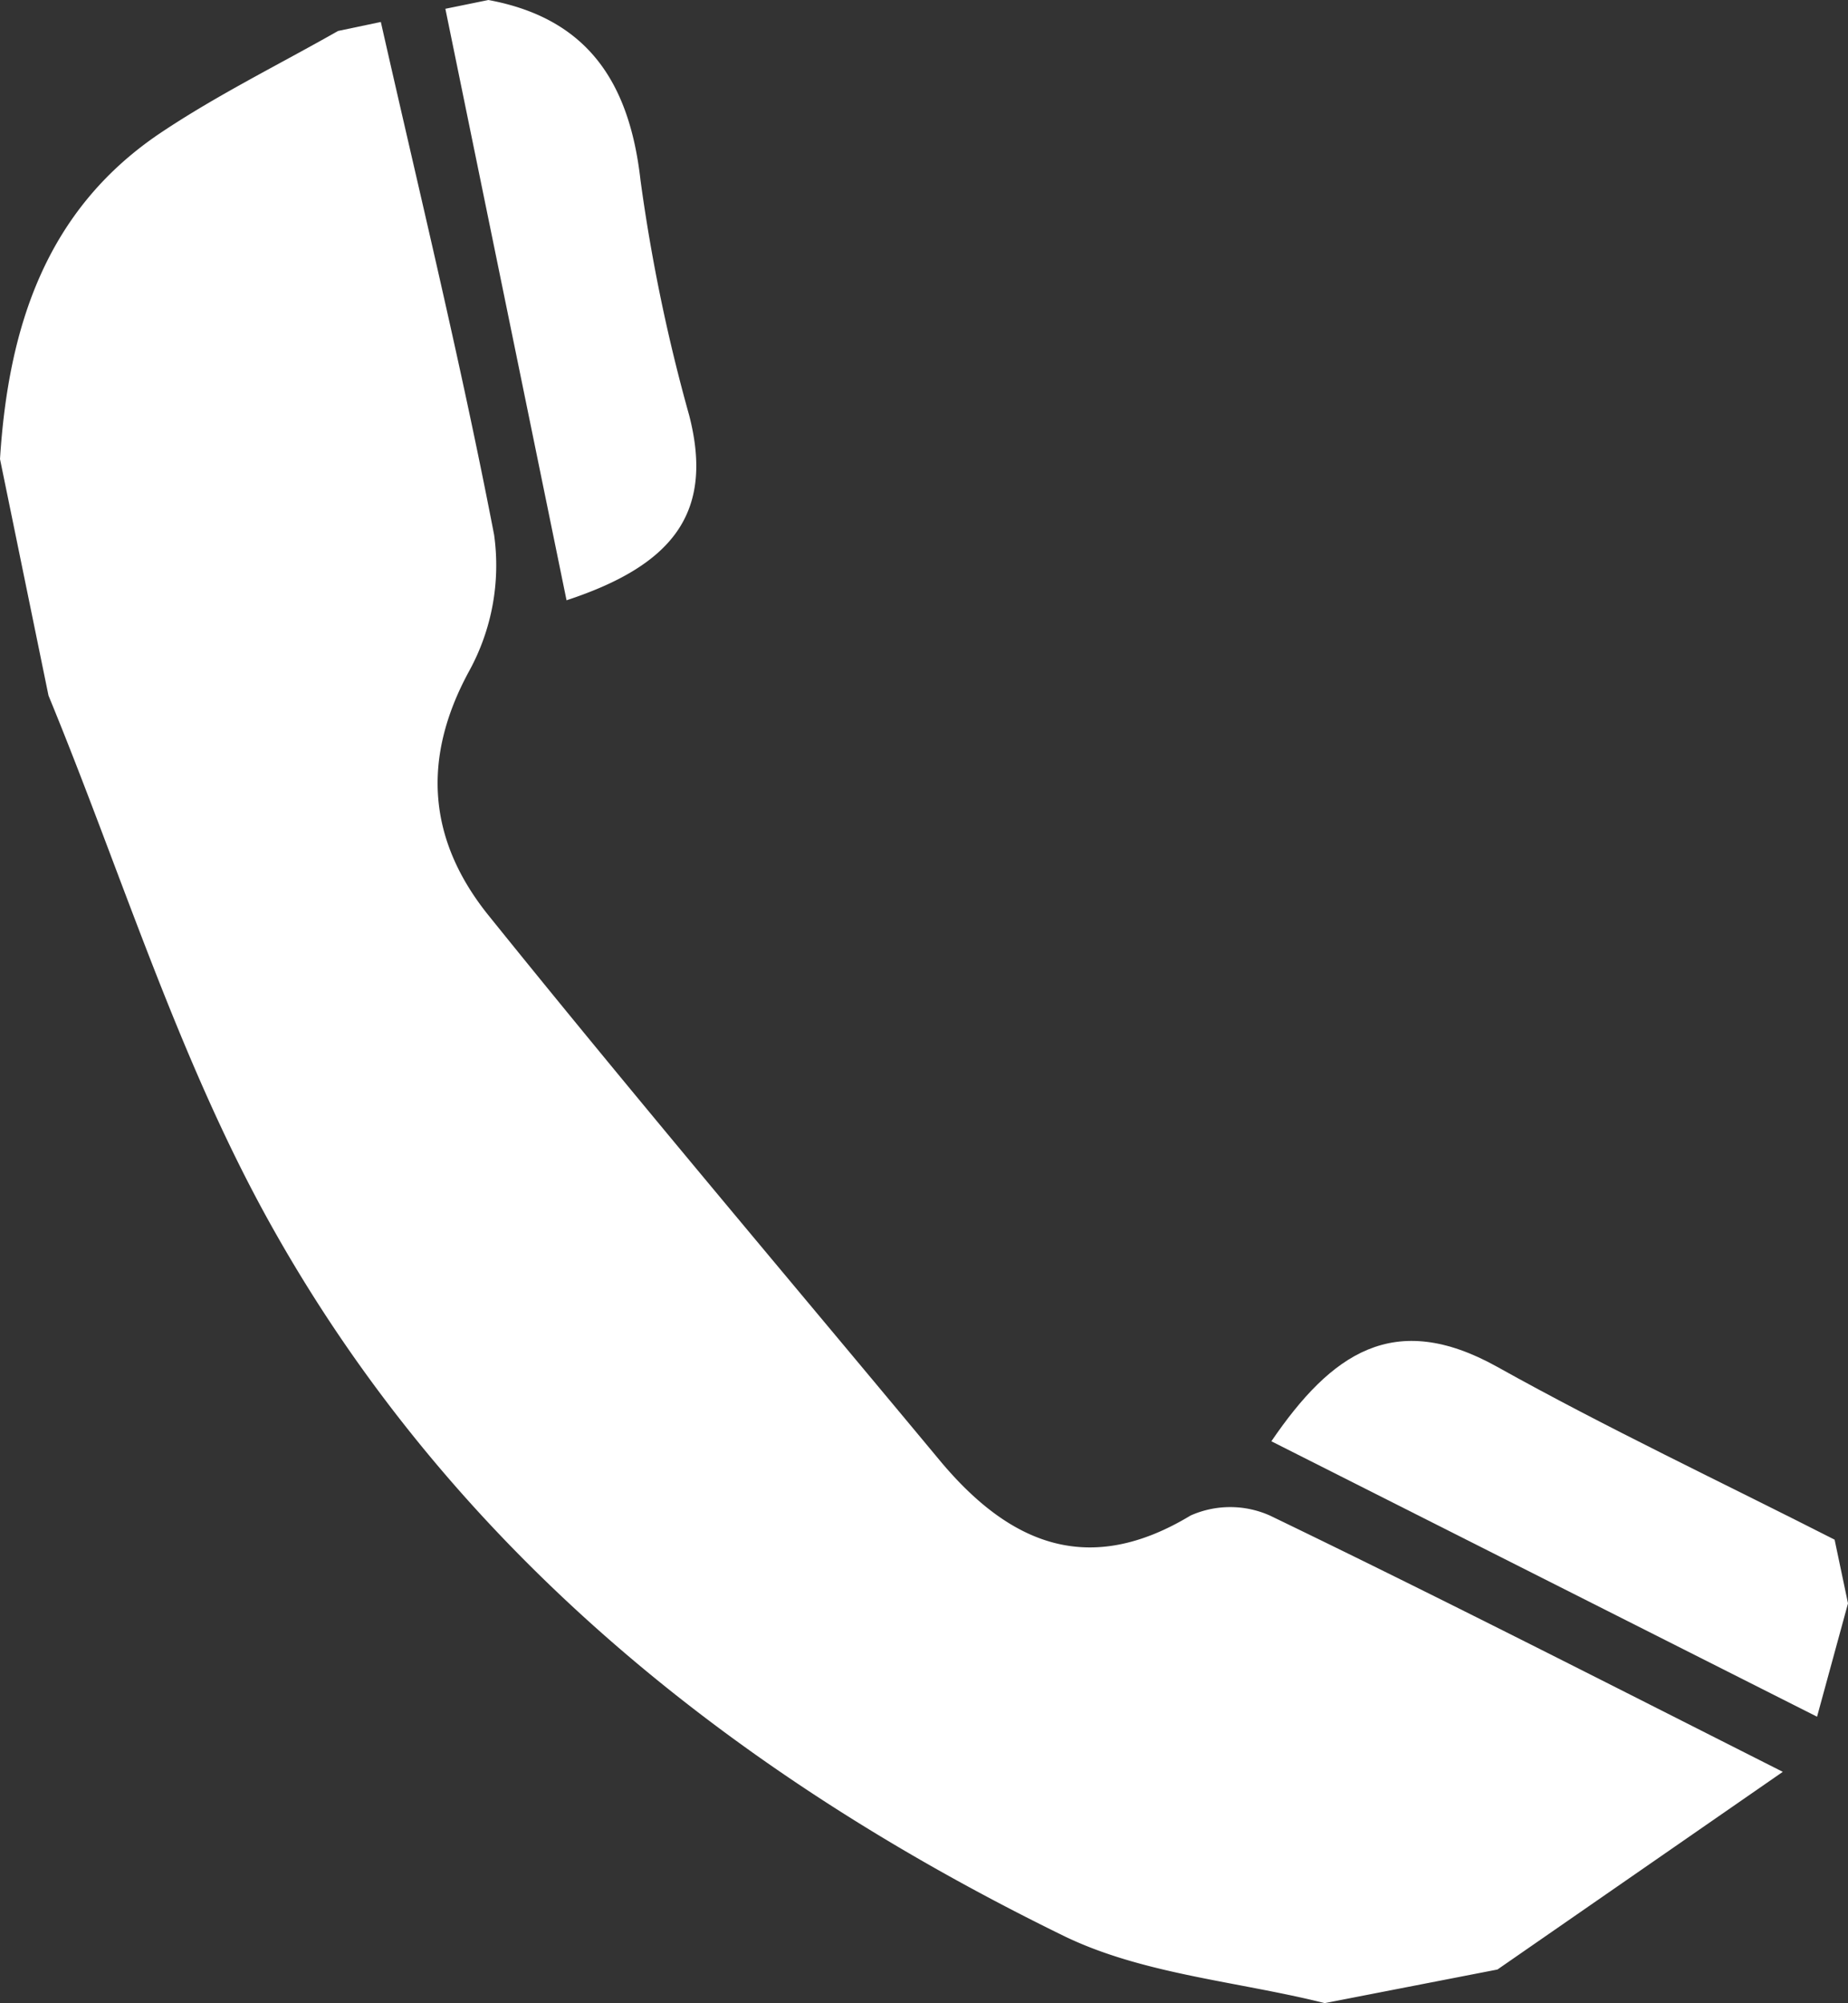 <svg xmlns="http://www.w3.org/2000/svg" viewBox="0 0 84.19 91.2"><rect x="0" y="0" width="84.19" height="91.2" fill="#333333" stroke="none"/><defs><style>.cls-1{fill:#fff;}</style></defs><title>Risorsa 1</title><g id="Livello_2" data-name="Livello 2"><g id="Livello_1-2" data-name="Livello 1"><g id="Livello_2-2" data-name="Livello 2"><g id="Livello_1-2-2" data-name="Livello 1-2"><path class="cls-1" d="M17.35,1C19.11,8.78,21,16.52,22.51,24.35a10,10,0,0,1-1.13,6.19c-2.22,4.06-1.84,7.76.87,11.13C29,50.05,36,58.3,42.87,66.56,46,70.28,49.57,71.82,54.24,69a4.44,4.44,0,0,1,3.61,0C65.46,72.67,73,76.52,81.22,80.67l-13,9L60.35,91.2c-4-1-8.3-1.31-11.91-3.07-15-7.33-27.82-17.57-36.07-32.31C8.13,48.25,5.54,39.75,2.21,31.67L0,20.9c.38-6,2.08-11.33,7.3-14.84,2.58-1.73,5.39-3.11,8.1-4.65Z"/><path class="cls-1" d="M84.19,73l-1.41,5.16L57.92,65.62c2.73-4,5.58-6,10.27-3.4,5,2.79,10.26,5.27,15.39,7.88Z"/><path class="cls-1" d="M22.25,0c4.53.84,6.43,3.76,6.93,8.21A79.3,79.3,0,0,0,31.4,18.92c1.14,4.44-.76,6.82-5.59,8.41L20.29.4Z"/></g></g></g></g></svg>
